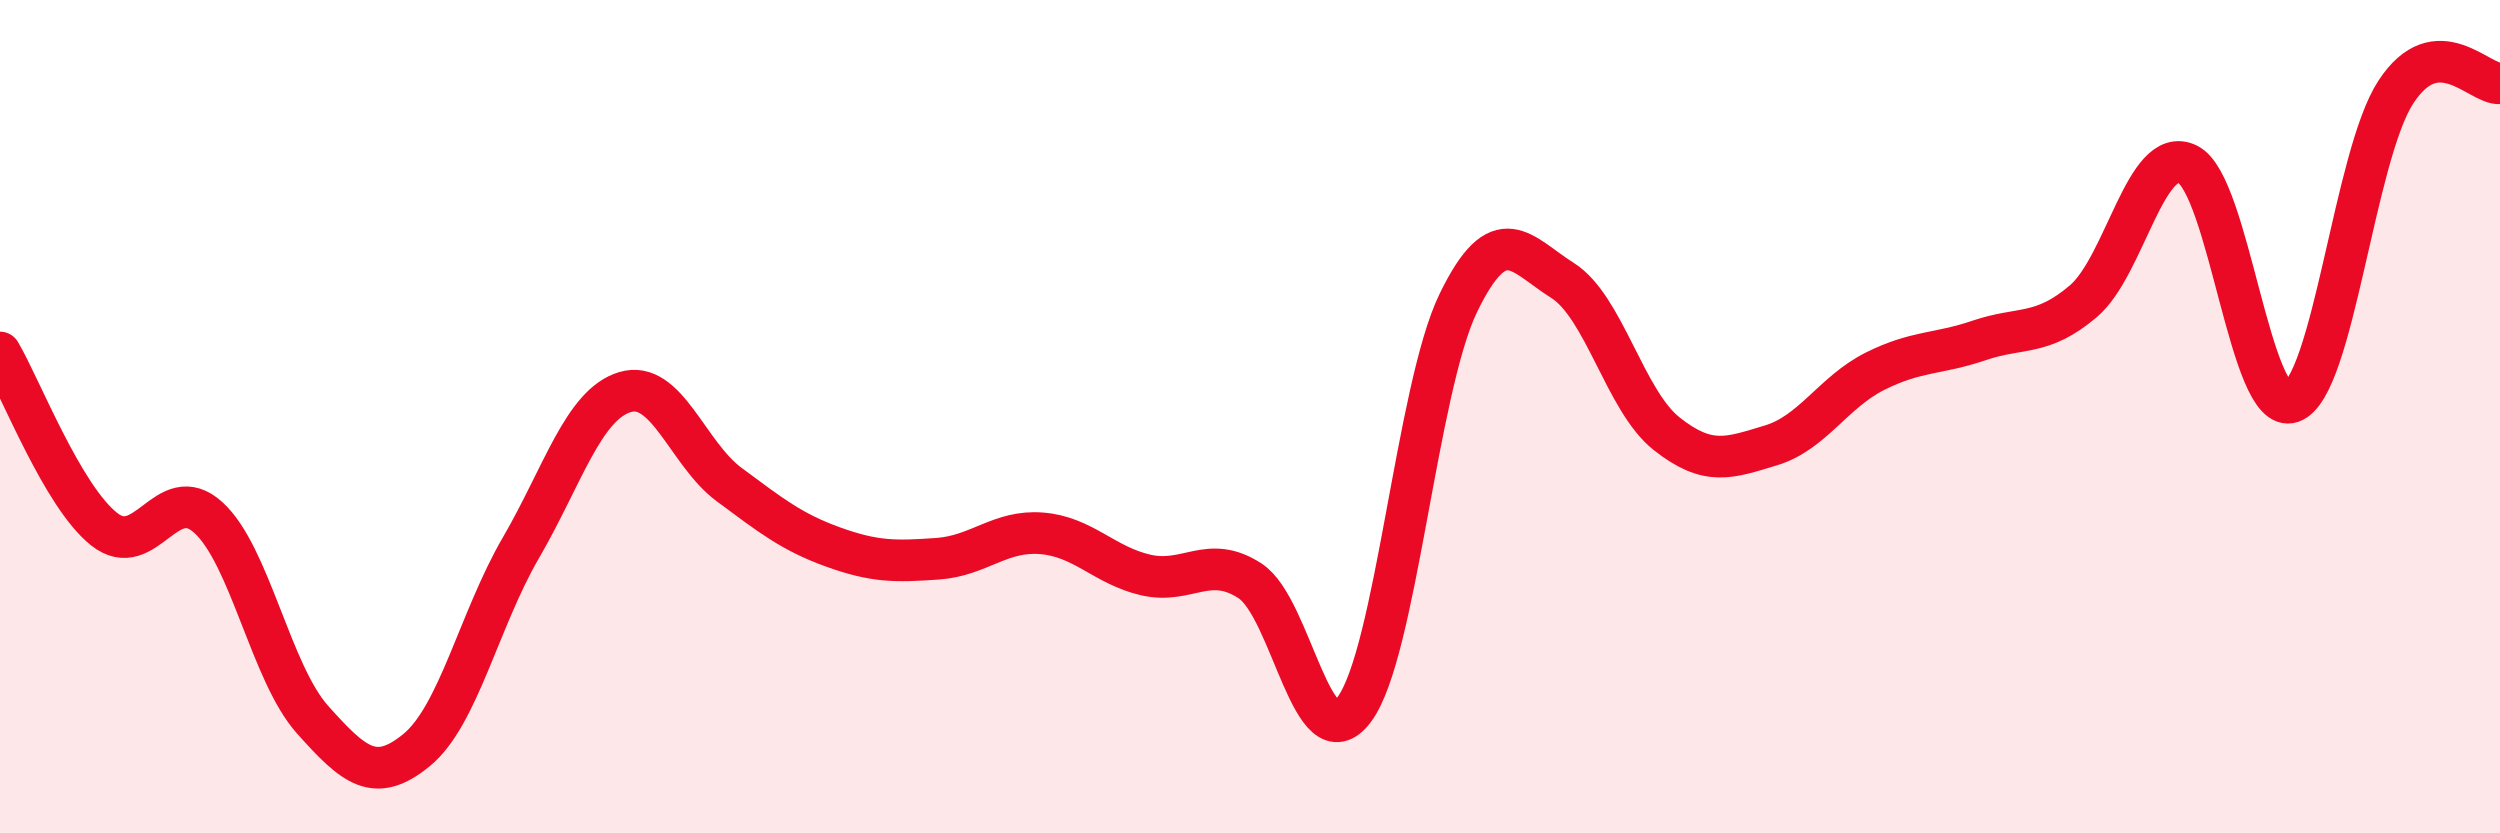 
    <svg width="60" height="20" viewBox="0 0 60 20" xmlns="http://www.w3.org/2000/svg">
      <path
        d="M 0,8.46 C 0.5,9.31 1.5,11.91 2.5,12.7 C 3.5,13.49 4,11.51 5,12.42 C 6,13.33 6.5,16.15 7.5,17.27 C 8.5,18.39 9,18.82 10,18 C 11,17.18 11.5,14.87 12.5,13.15 C 13.5,11.43 14,9.71 15,9.41 C 16,9.11 16.5,10.89 17.5,11.63 C 18.5,12.37 19,12.77 20,13.13 C 21,13.49 21.5,13.48 22.5,13.41 C 23.5,13.34 24,12.72 25,12.8 C 26,12.88 26.5,13.57 27.5,13.8 C 28.5,14.03 29,13.29 30,13.94 C 31,14.59 31.5,18.36 32.5,17.03 C 33.5,15.7 34,9.33 35,7.27 C 36,5.21 36.5,6.1 37.5,6.73 C 38.5,7.36 39,9.62 40,10.41 C 41,11.2 41.5,10.99 42.5,10.69 C 43.5,10.39 44,9.41 45,8.91 C 46,8.41 46.5,8.51 47.5,8.17 C 48.5,7.83 49,8.08 50,7.23 C 51,6.38 51.5,3.46 52.5,3.94 C 53.5,4.42 54,10 55,9.65 C 56,9.3 56.5,3.74 57.5,2.21 C 58.5,0.68 59.5,2.04 60,2L60 20L0 20Z"
        fill="#EB0A25"
        opacity="0.1"
        stroke-linecap="round"
        stroke-linejoin="round"
      />
      <path
        d="M 0,8.46 C 0.5,9.31 1.5,11.91 2.5,12.7 C 3.5,13.49 4,11.51 5,12.42 C 6,13.33 6.5,16.15 7.5,17.27 C 8.5,18.39 9,18.82 10,18 C 11,17.18 11.5,14.87 12.5,13.15 C 13.5,11.43 14,9.71 15,9.41 C 16,9.11 16.5,10.89 17.5,11.63 C 18.5,12.37 19,12.77 20,13.13 C 21,13.49 21.5,13.48 22.5,13.41 C 23.5,13.34 24,12.72 25,12.8 C 26,12.88 26.5,13.57 27.5,13.8 C 28.5,14.03 29,13.29 30,13.94 C 31,14.59 31.5,18.36 32.5,17.03 C 33.5,15.7 34,9.33 35,7.27 C 36,5.21 36.5,6.1 37.5,6.73 C 38.5,7.36 39,9.62 40,10.41 C 41,11.2 41.5,10.99 42.5,10.69 C 43.5,10.39 44,9.41 45,8.91 C 46,8.41 46.5,8.51 47.5,8.17 C 48.5,7.83 49,8.08 50,7.23 C 51,6.38 51.5,3.46 52.5,3.94 C 53.5,4.42 54,10 55,9.65 C 56,9.3 56.5,3.74 57.5,2.21 C 58.5,0.68 59.5,2.04 60,2"
        stroke="#EB0A25"
        stroke-width="1"
        fill="none"
        stroke-linecap="round"
        stroke-linejoin="round"
      />
    </svg>
  
